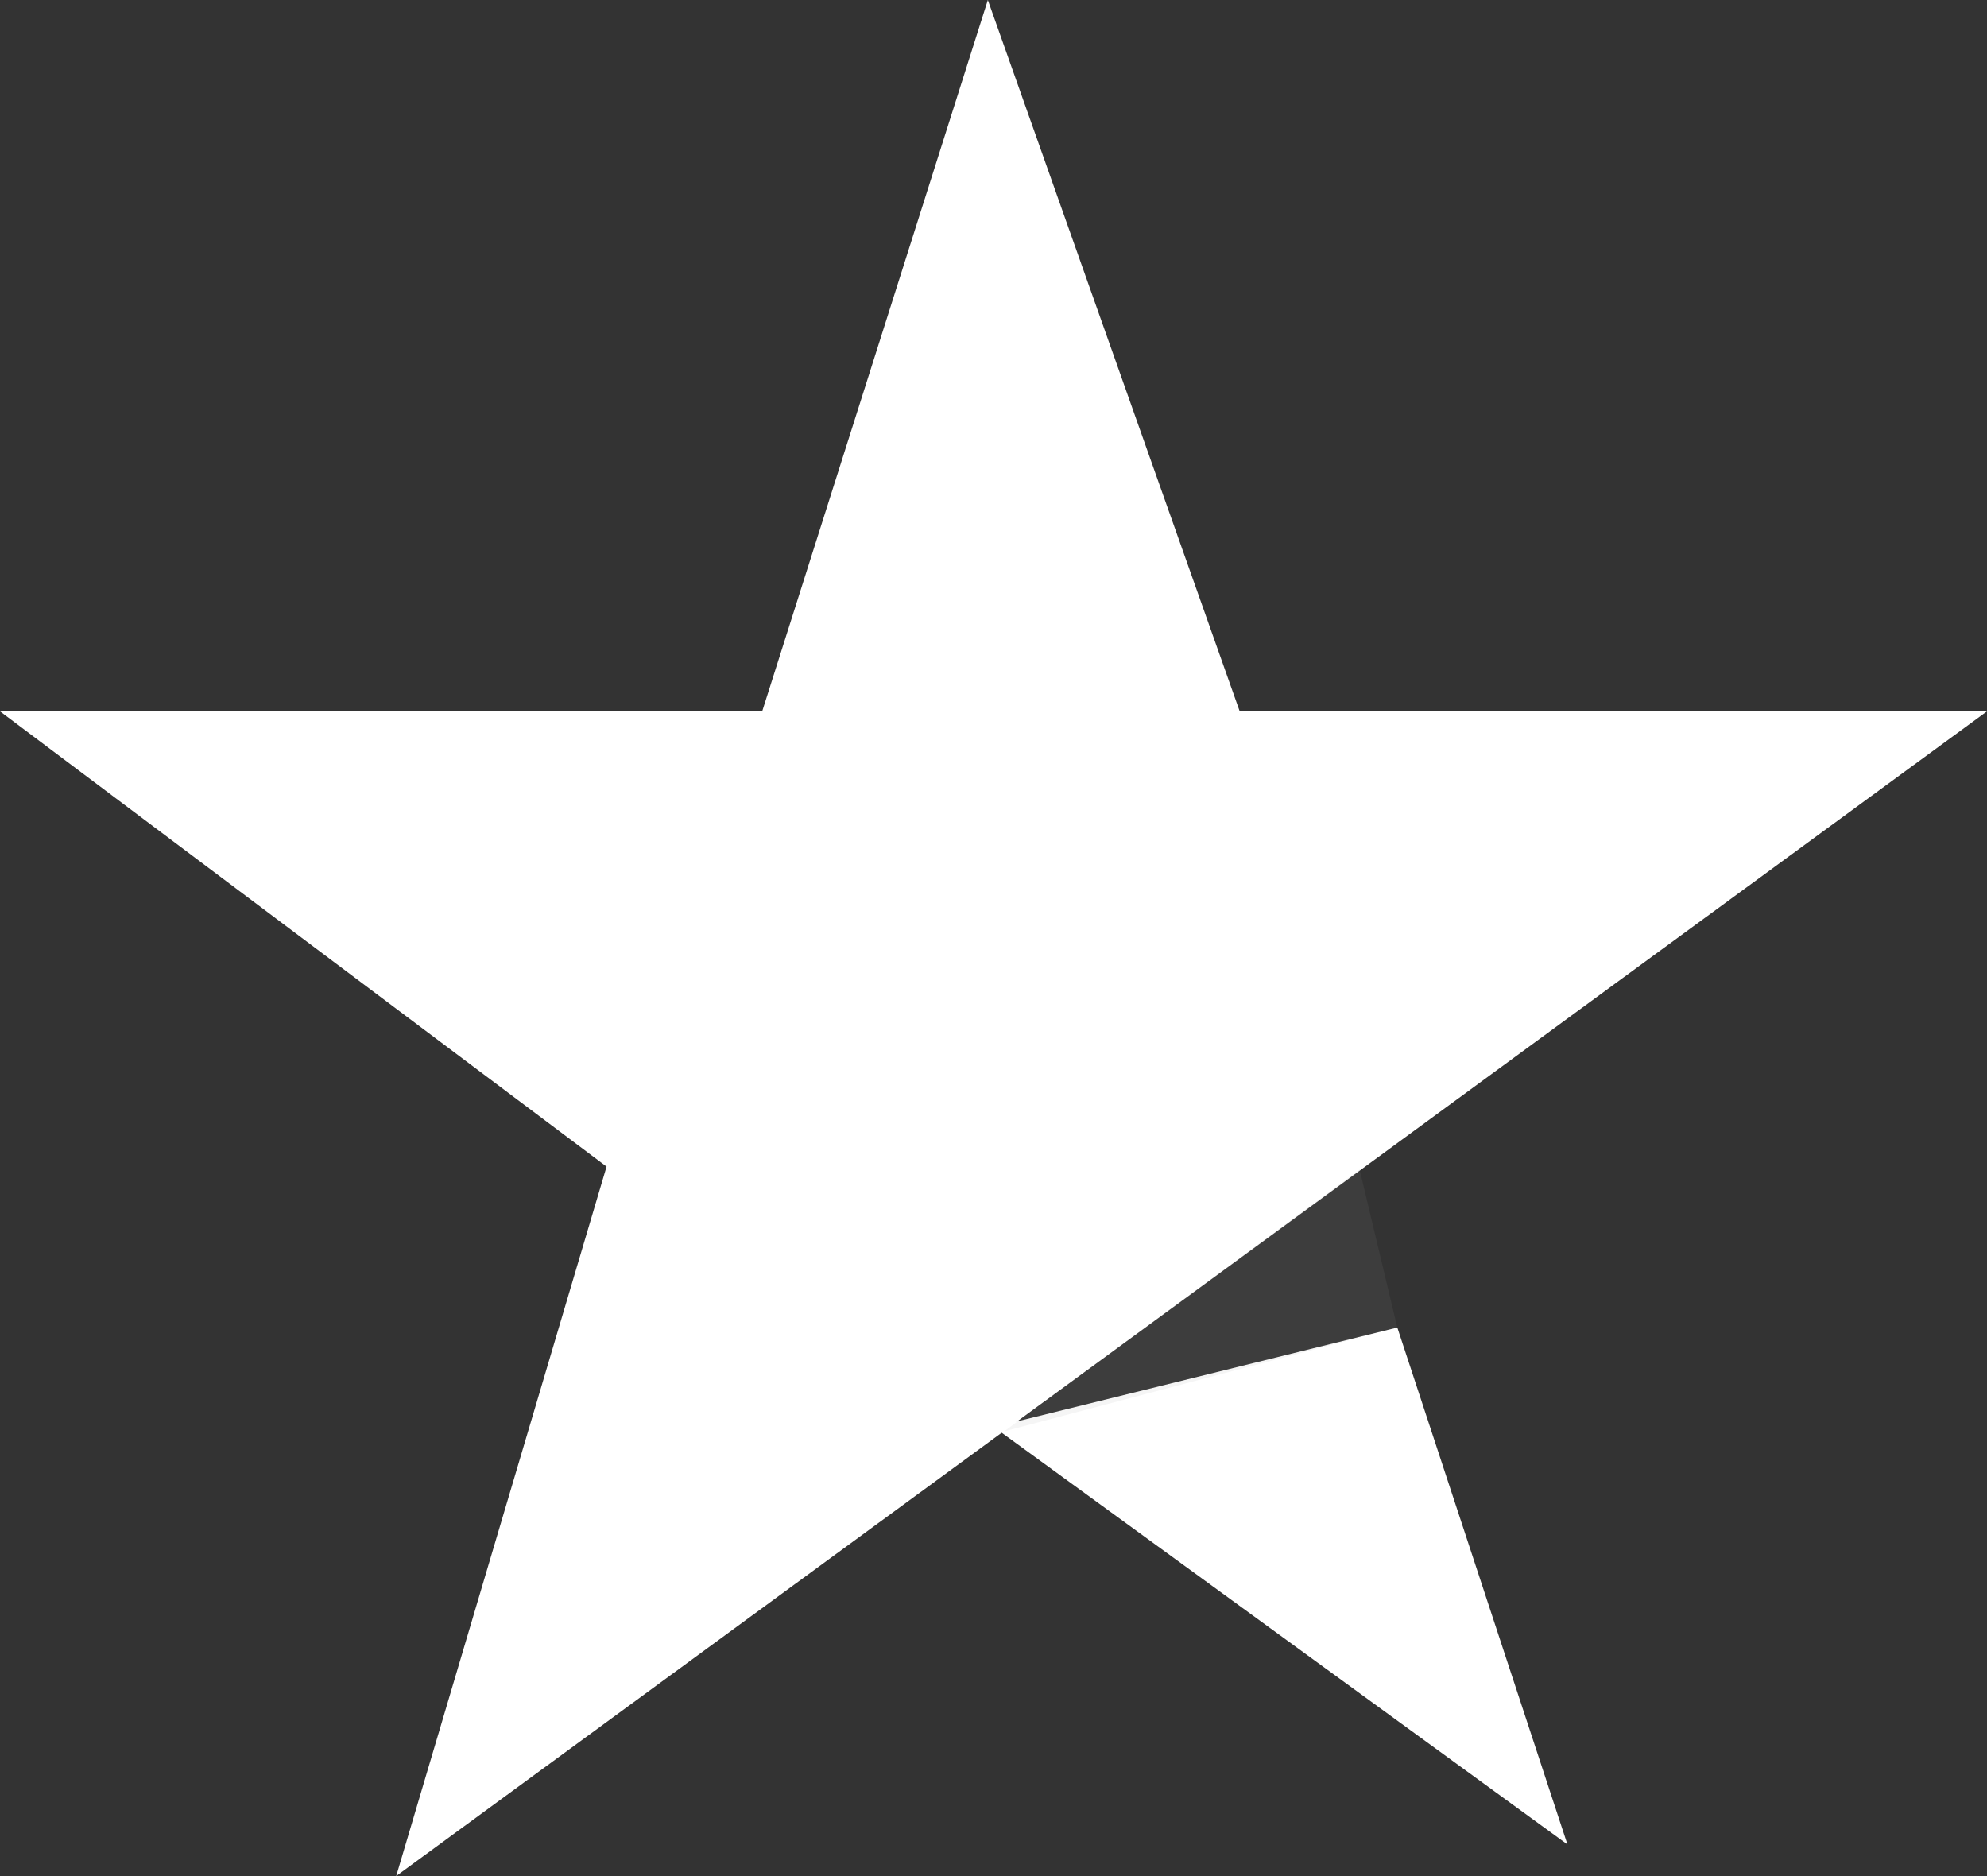 <svg xmlns="http://www.w3.org/2000/svg" width="464.447" height="438.446" viewBox="0 0 464.447 438.446">
  <rect x="0" y="0" width="464.447" height="438.446" fill="#333333" stroke="none"/>
  <g id="Group_10344" data-name="Group 10344" transform="translate(834.252 910.063)">
    <g id="Group_10339" data-name="Group 10339" transform="translate(-1747 -446)">
      <path id="Path_10780" data-name="Path 10780" d="M1088.906-565.822l52.742-166.24,58.871,166.24H1375.2L1003.362-293.617l49.165-165.8-141.779-106.4Z" transform="translate(2 268)" fill="#fff"/>
      <path id="Path_10781" data-name="Path 10781" d="M994.281-599.331,1088.56-622.6l39.764,120.811Z" transform="translate(150.801 468.791)" fill="#fff"/>
    </g>
    <path id="Path_10782" data-name="Path 10782" d="M319.35-742.393l-8.81-36.951-83.065,61.208Z" transform="translate(-827 142.586)" fill="rgba(152,152,152,0.1)"/>
  </g>
</svg>
